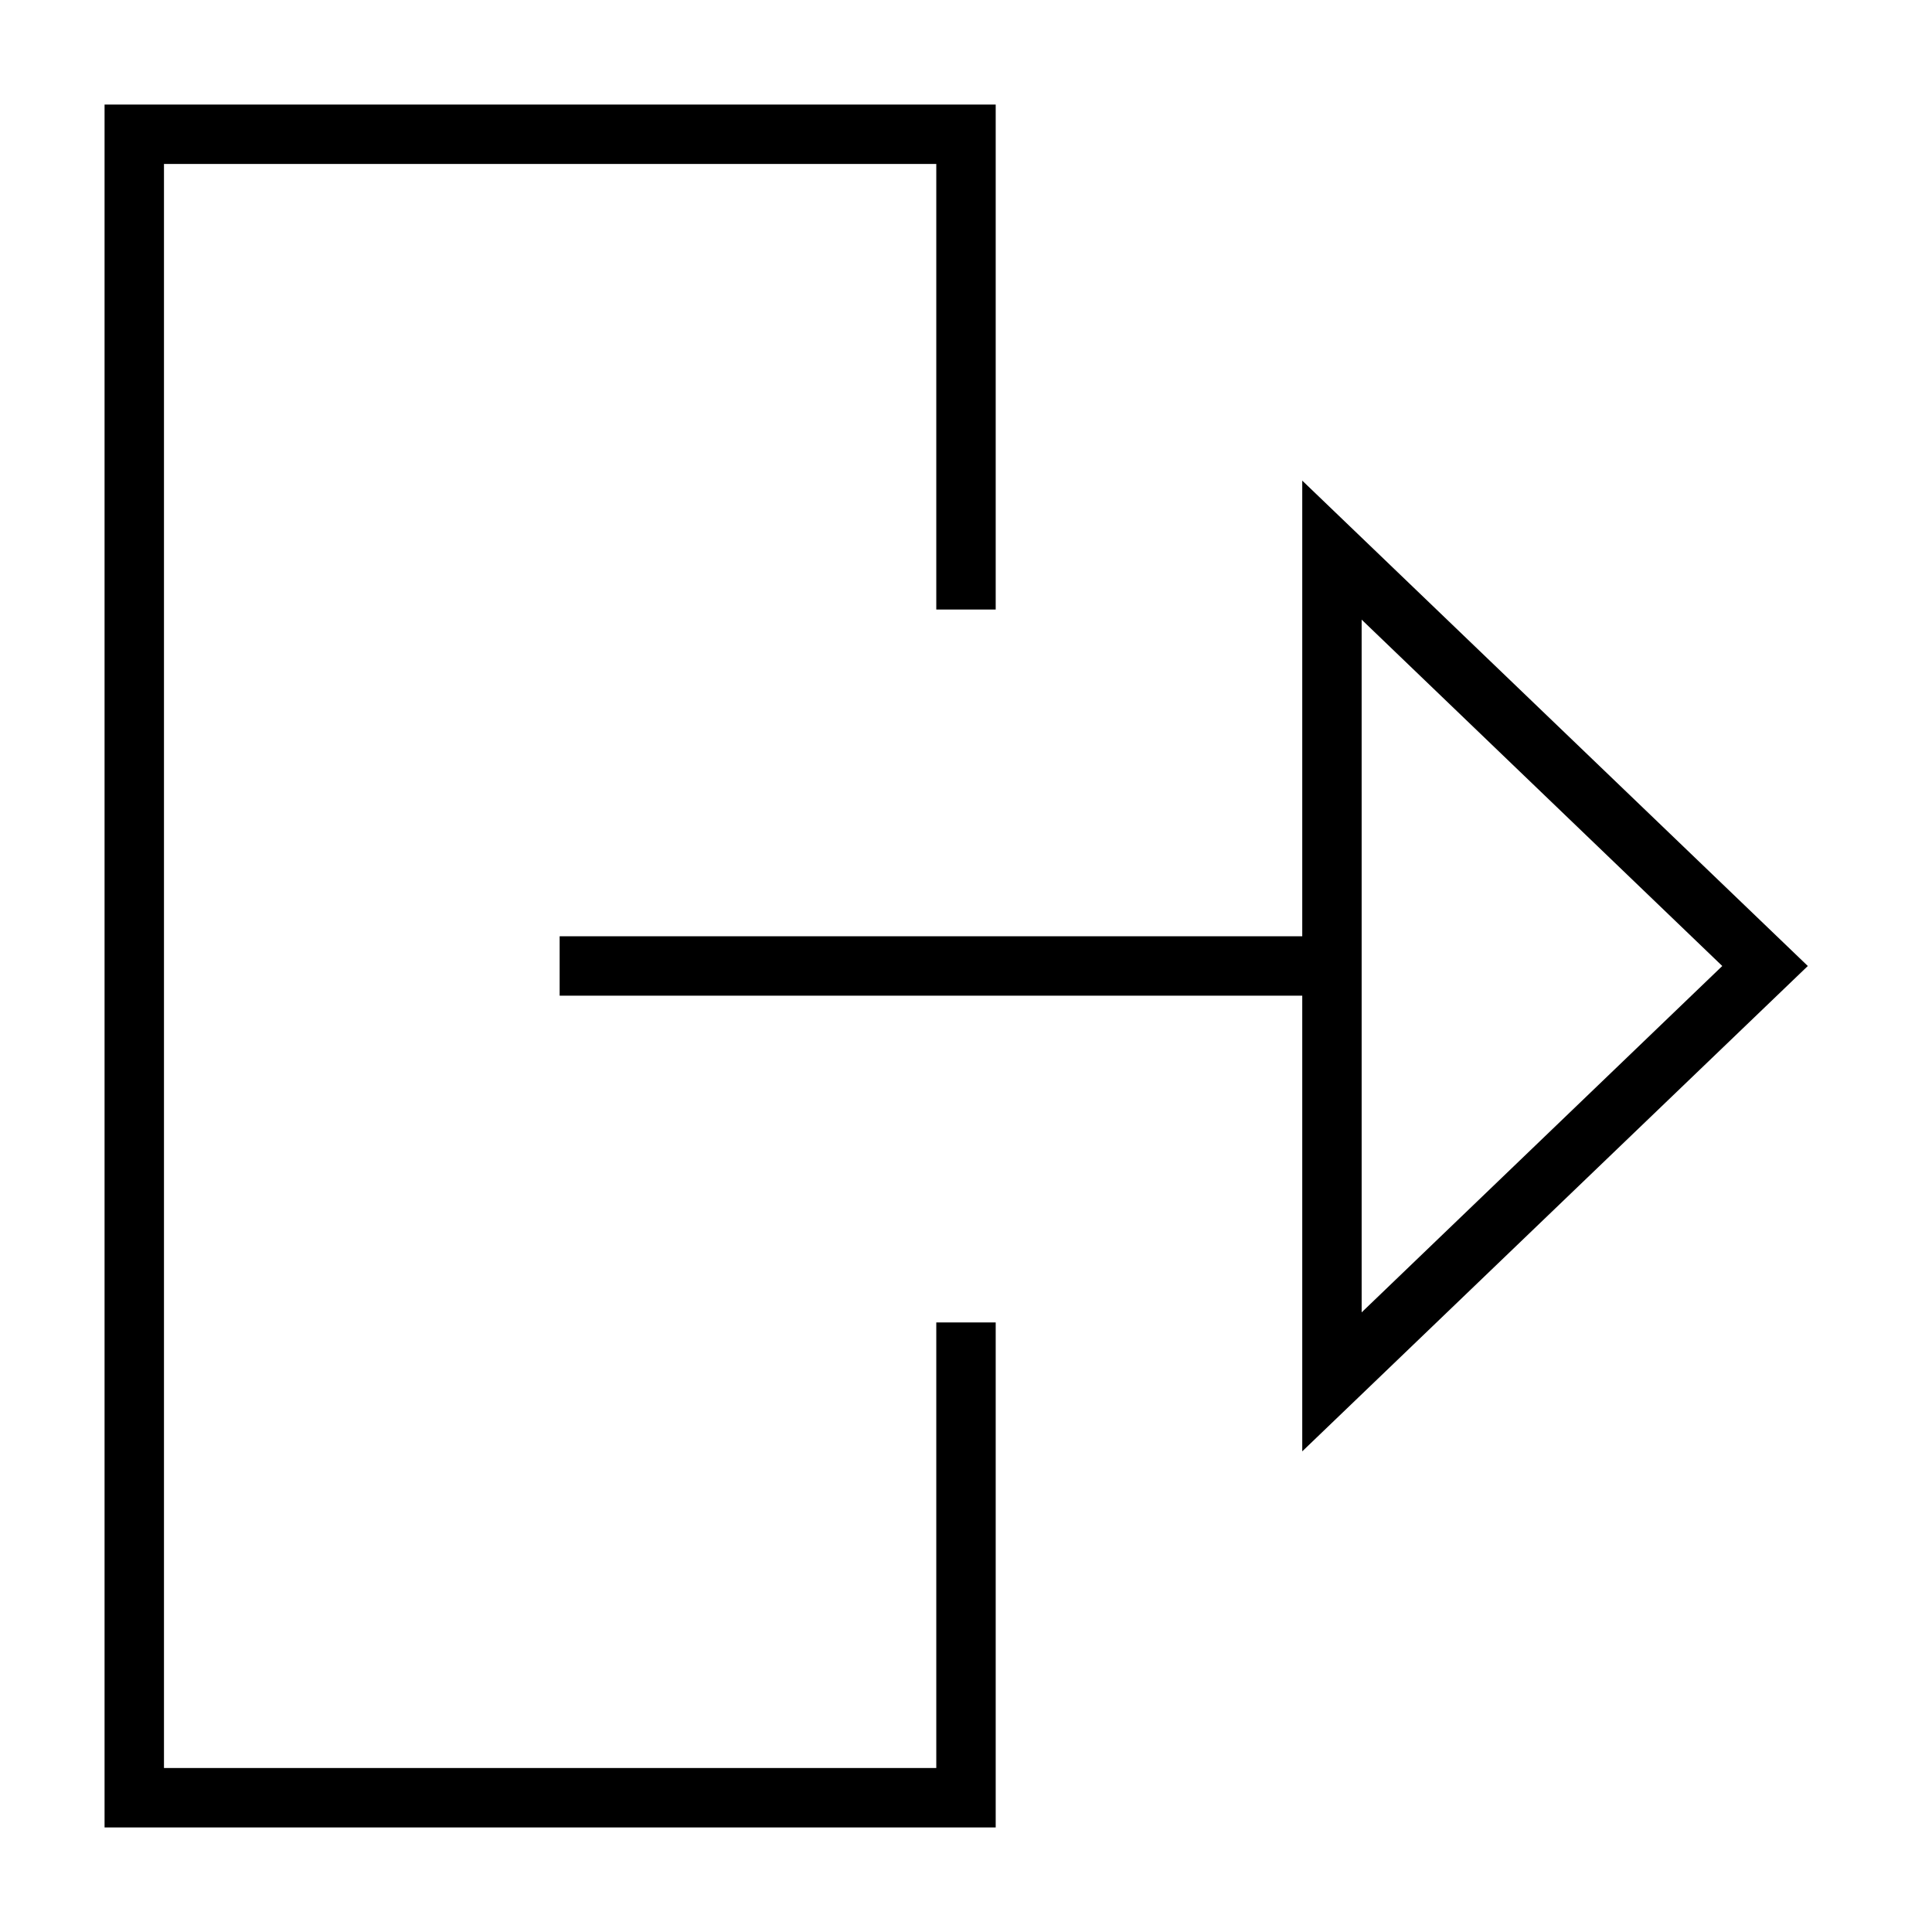 <?xml version="1.0" encoding="UTF-8"?>
<!-- Uploaded to: ICON Repo, www.iconrepo.com, Generator: ICON Repo Mixer Tools -->
<svg fill="#000000" width="800px" height="800px" version="1.1" viewBox="144 144 512 512" xmlns="http://www.w3.org/2000/svg">
 <g>
  <path d="m623.09 400-133.98-128.63v120.75h-196.8v15.742h196.8v120.76zm-118.24-91.789 95.57 91.789-95.566 91.789z"/>
  <path d="m407.87 494.46h-15.746v118.08h-204.67v-425.09h204.67v118.08h15.746v-133.82h-236.16v456.58h236.16z"/>
 </g>
</svg>